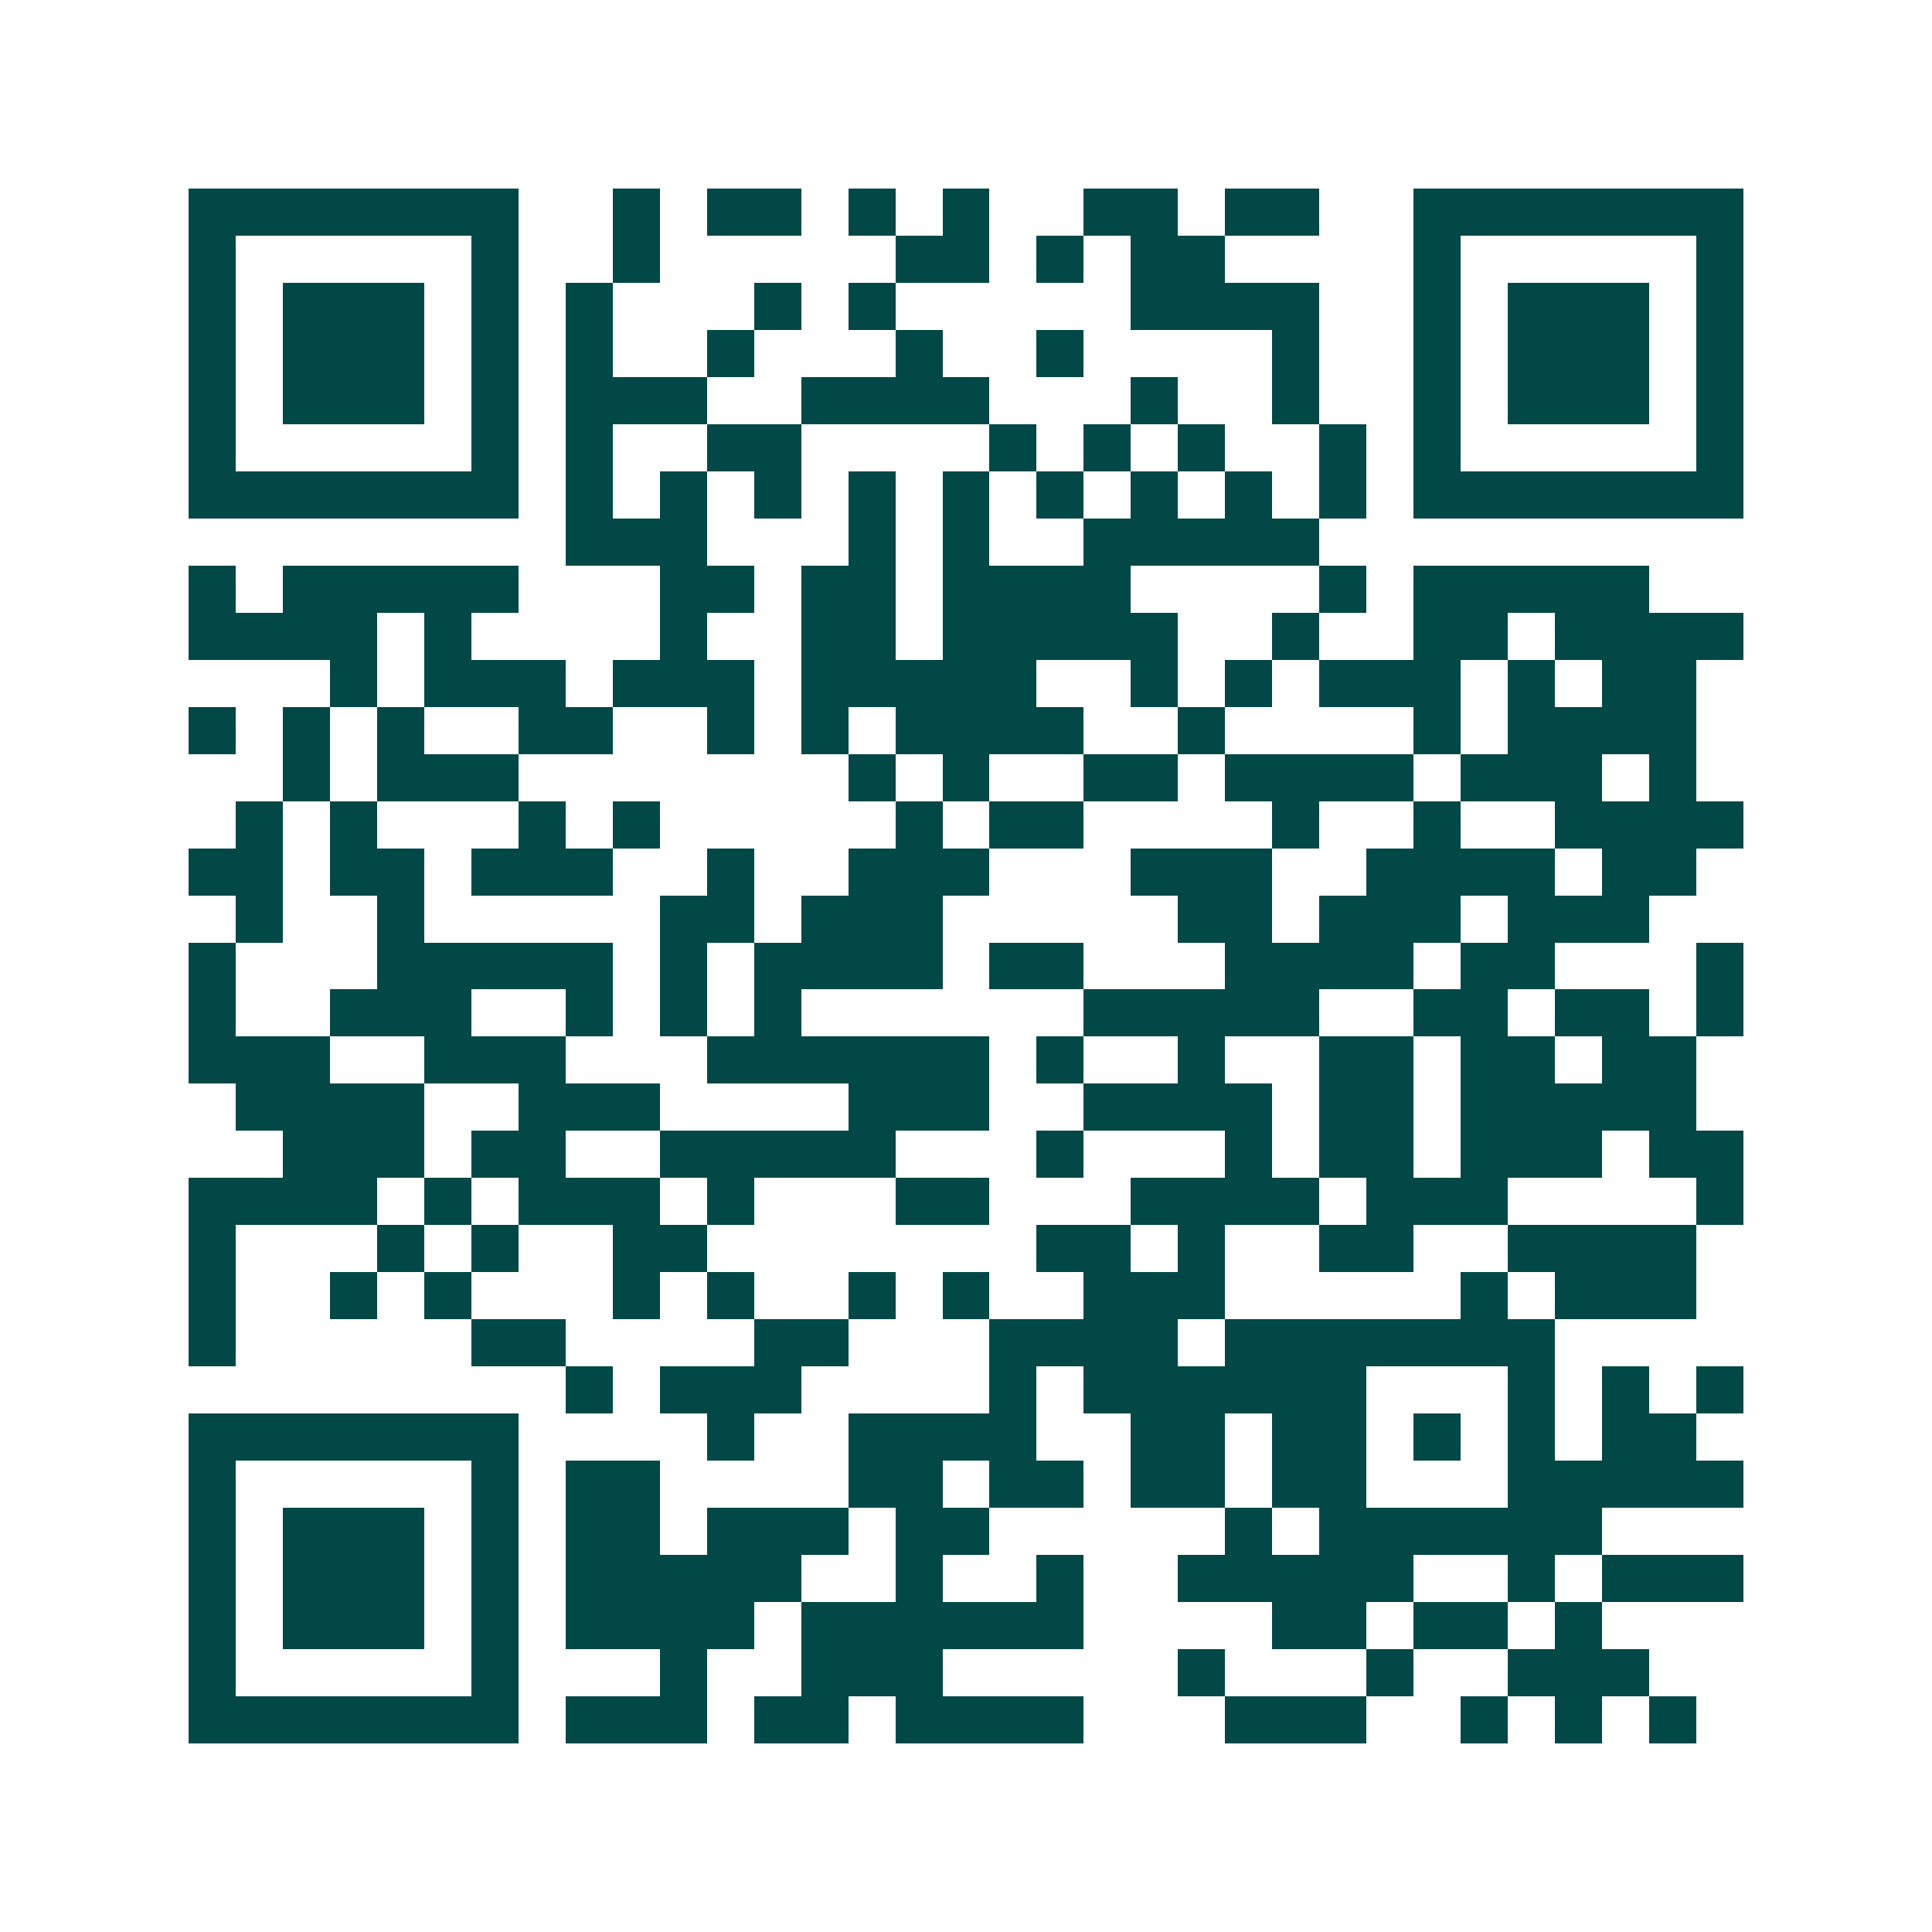 <svg xmlns="http://www.w3.org/2000/svg" width="200" height="200" viewBox="0 0 41 41" shape-rendering="crispEdges"><path fill="#ffffff" d="M0 0h41v41H0z"/><path stroke="#014847" d="M4 4.5h7m2 0h1m1 0h2m1 0h1m1 0h1m2 0h2m1 0h2m2 0h7M4 5.5h1m5 0h1m2 0h1m5 0h2m1 0h1m1 0h2m4 0h1m5 0h1M4 6.5h1m1 0h3m1 0h1m1 0h1m3 0h1m1 0h1m5 0h4m2 0h1m1 0h3m1 0h1M4 7.5h1m1 0h3m1 0h1m1 0h1m2 0h1m3 0h1m2 0h1m4 0h1m2 0h1m1 0h3m1 0h1M4 8.5h1m1 0h3m1 0h1m1 0h3m2 0h4m3 0h1m2 0h1m2 0h1m1 0h3m1 0h1M4 9.5h1m5 0h1m1 0h1m2 0h2m4 0h1m1 0h1m1 0h1m2 0h1m1 0h1m5 0h1M4 10.5h7m1 0h1m1 0h1m1 0h1m1 0h1m1 0h1m1 0h1m1 0h1m1 0h1m1 0h1m1 0h7M12 11.5h3m3 0h1m1 0h1m2 0h5M4 12.5h1m1 0h5m3 0h2m1 0h2m1 0h4m4 0h1m1 0h5M4 13.5h4m1 0h1m4 0h1m2 0h2m1 0h5m2 0h1m2 0h2m1 0h4M7 14.5h1m1 0h3m1 0h3m1 0h5m2 0h1m1 0h1m1 0h3m1 0h1m1 0h2M4 15.5h1m1 0h1m1 0h1m2 0h2m2 0h1m1 0h1m1 0h4m2 0h1m4 0h1m1 0h4M6 16.5h1m1 0h3m7 0h1m1 0h1m2 0h2m1 0h4m1 0h3m1 0h1M5 17.5h1m1 0h1m3 0h1m1 0h1m5 0h1m1 0h2m4 0h1m2 0h1m2 0h4M4 18.5h2m1 0h2m1 0h3m2 0h1m2 0h3m3 0h3m2 0h4m1 0h2M5 19.5h1m2 0h1m5 0h2m1 0h3m5 0h2m1 0h3m1 0h3M4 20.5h1m3 0h5m1 0h1m1 0h4m1 0h2m3 0h4m1 0h2m3 0h1M4 21.5h1m2 0h3m2 0h1m1 0h1m1 0h1m6 0h5m2 0h2m1 0h2m1 0h1M4 22.5h3m2 0h3m3 0h6m1 0h1m2 0h1m2 0h2m1 0h2m1 0h2M5 23.5h4m2 0h3m4 0h3m2 0h4m1 0h2m1 0h5M6 24.5h3m1 0h2m2 0h5m3 0h1m3 0h1m1 0h2m1 0h3m1 0h2M4 25.5h4m1 0h1m1 0h3m1 0h1m3 0h2m3 0h4m1 0h3m4 0h1M4 26.5h1m3 0h1m1 0h1m2 0h2m7 0h2m1 0h1m2 0h2m2 0h4M4 27.5h1m2 0h1m1 0h1m3 0h1m1 0h1m2 0h1m1 0h1m2 0h3m5 0h1m1 0h3M4 28.5h1m5 0h2m4 0h2m3 0h4m1 0h7M12 29.5h1m1 0h3m4 0h1m1 0h6m3 0h1m1 0h1m1 0h1M4 30.5h7m4 0h1m2 0h4m2 0h2m1 0h2m1 0h1m1 0h1m1 0h2M4 31.5h1m5 0h1m1 0h2m4 0h2m1 0h2m1 0h2m1 0h2m3 0h5M4 32.5h1m1 0h3m1 0h1m1 0h2m1 0h3m1 0h2m5 0h1m1 0h6M4 33.5h1m1 0h3m1 0h1m1 0h5m2 0h1m2 0h1m2 0h5m2 0h1m1 0h3M4 34.5h1m1 0h3m1 0h1m1 0h4m1 0h6m4 0h2m1 0h2m1 0h1M4 35.5h1m5 0h1m3 0h1m2 0h3m5 0h1m3 0h1m2 0h3M4 36.5h7m1 0h3m1 0h2m1 0h4m3 0h3m2 0h1m1 0h1m1 0h1"/></svg>
